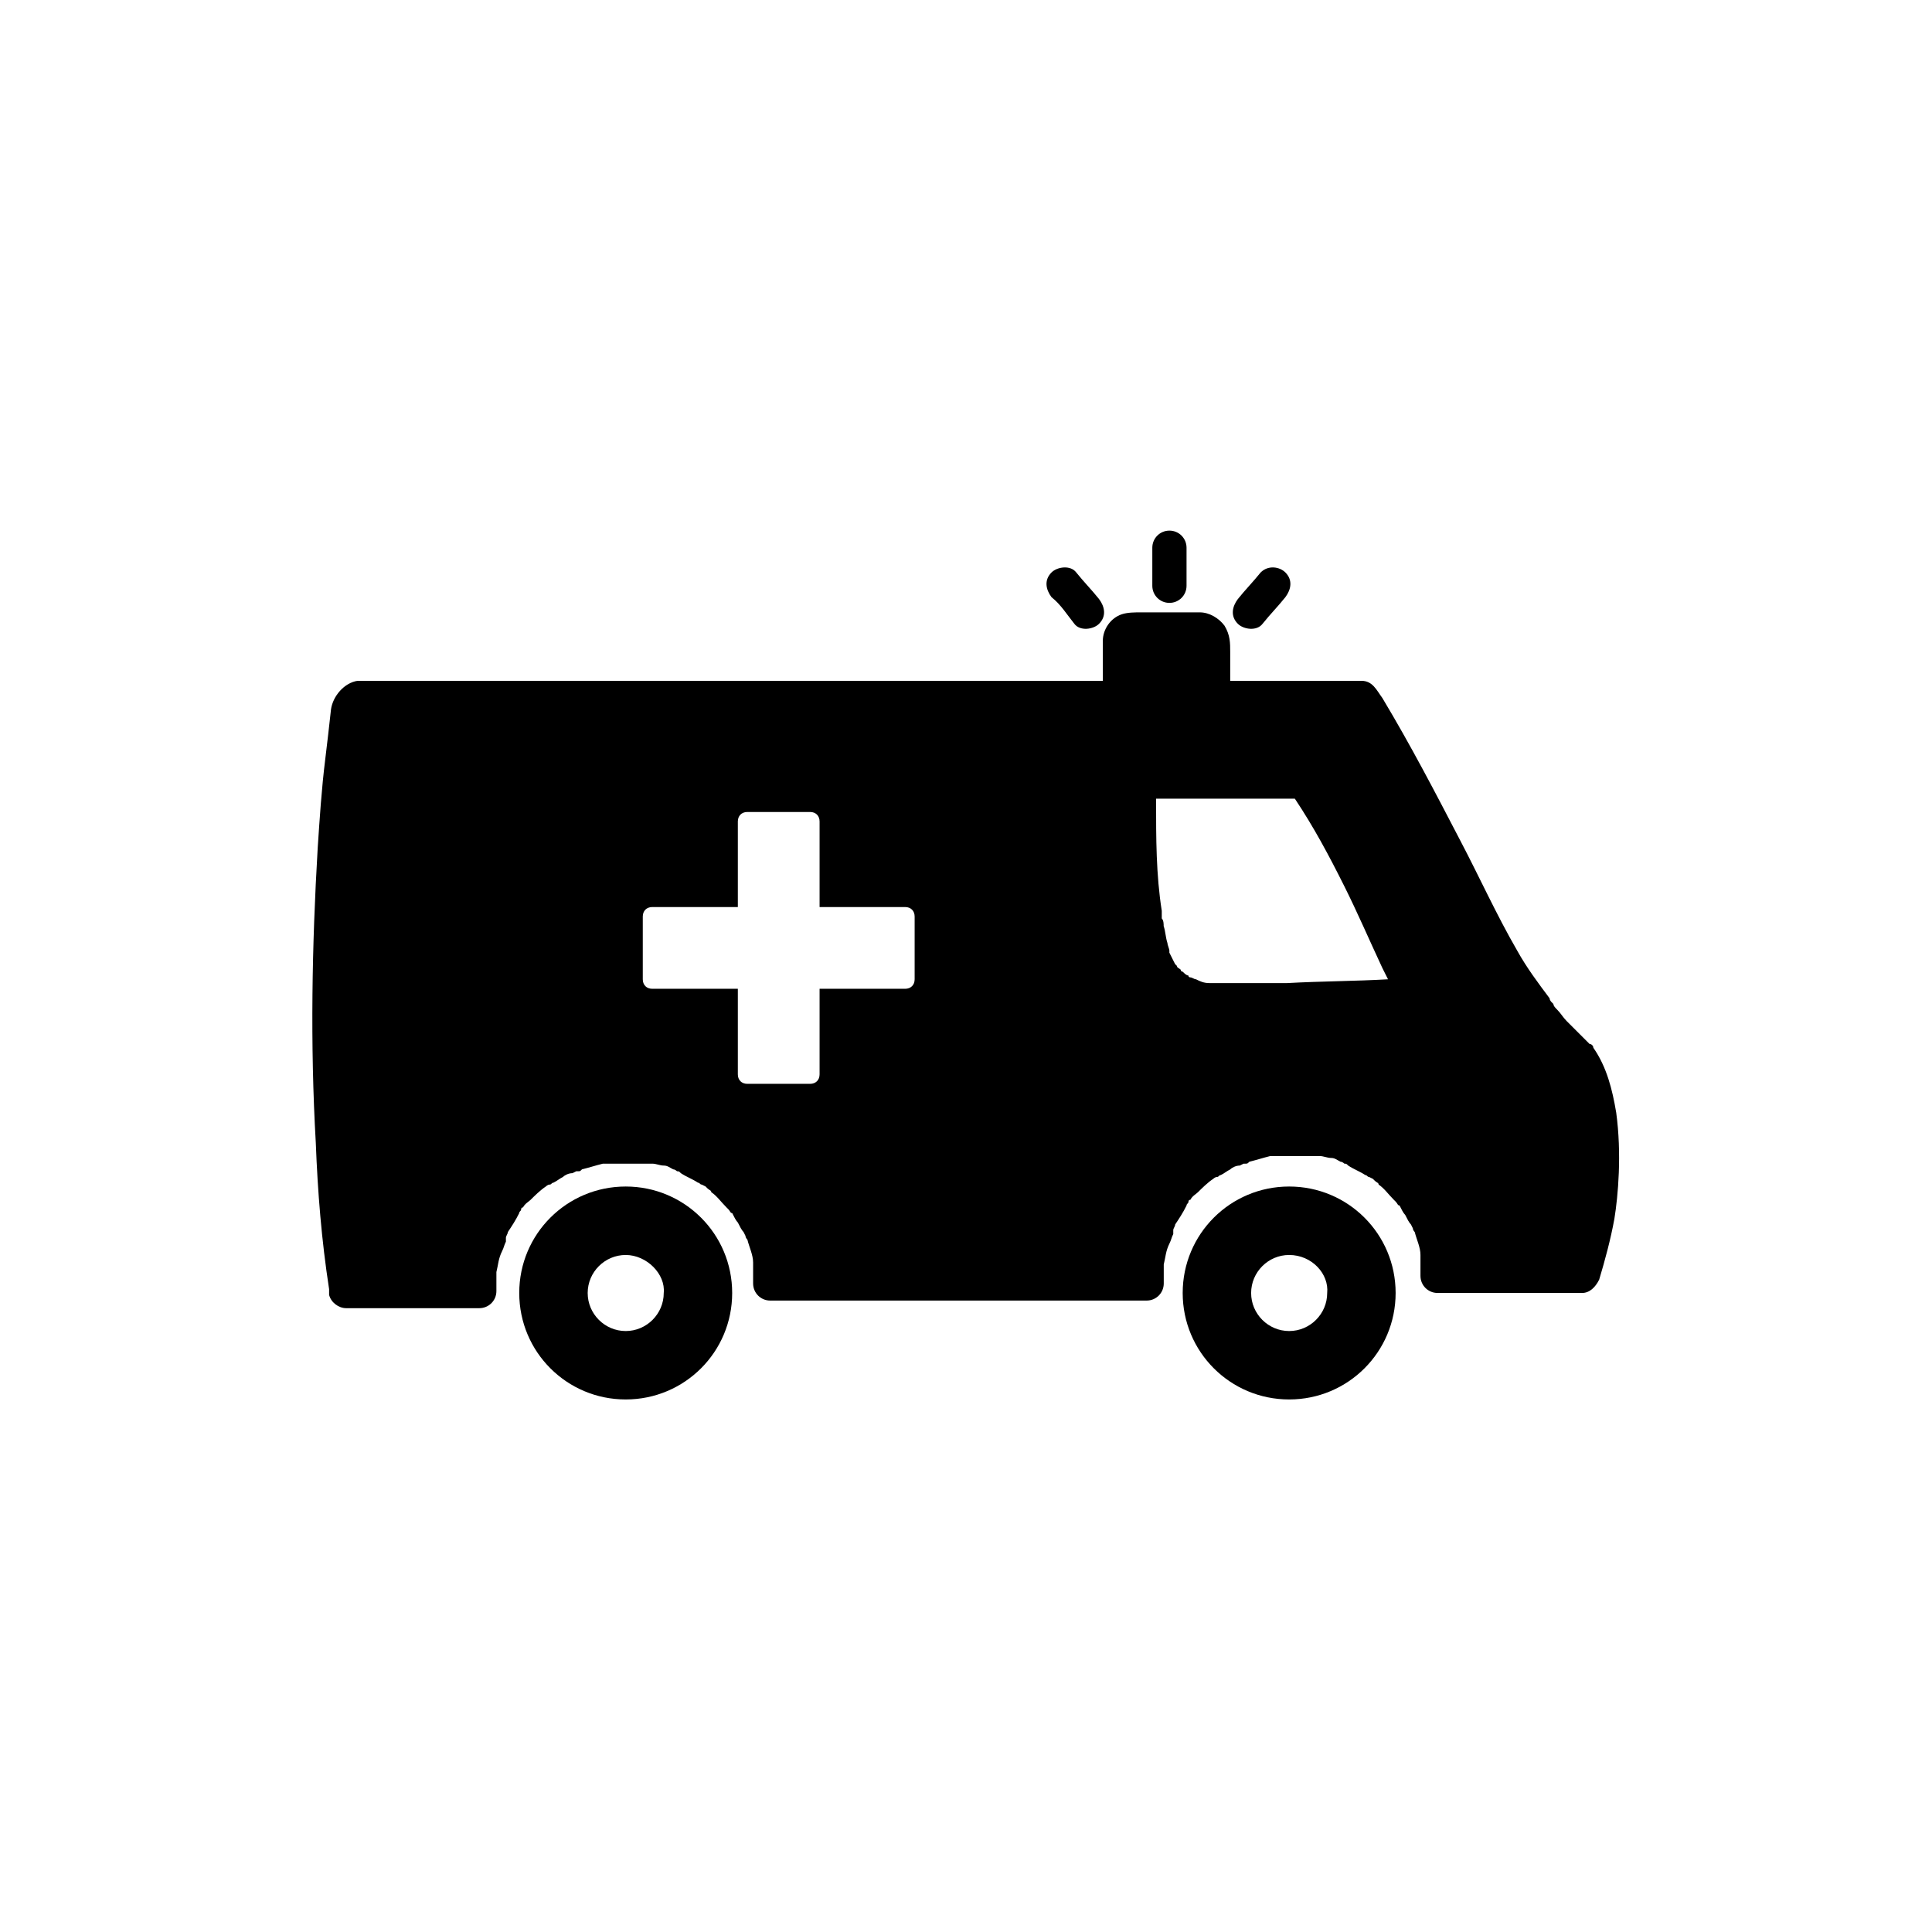 <?xml version="1.0" encoding="UTF-8"?>
<!-- Uploaded to: ICON Repo, www.svgrepo.com, Generator: ICON Repo Mixer Tools -->
<svg fill="#000000" width="800px" height="800px" version="1.1" viewBox="144 144 512 512" xmlns="http://www.w3.org/2000/svg">
 <g>
  <path d="m453.91 303.77c2.519 0 4.535-2.016 4.535-4.535v-10.078c0-2.519-2.016-4.535-4.535-4.535s-4.535 2.016-4.535 4.535v10.078c0 2.519 2.016 4.535 4.535 4.535z"/>
  <path d="m428.71 309.31c1.512 2.016 5.039 1.512 6.551 0 2.016-2.016 1.512-4.535 0-6.551-2.016-2.519-4.031-4.535-6.047-7.055-1.512-2.016-5.039-1.512-6.551 0-2.016 2.016-1.512 4.535 0 6.551 2.519 2.016 4.031 4.535 6.047 7.055z"/>
  <path d="m478.59 309.31c2.016-2.519 4.031-4.535 6.047-7.055 1.512-2.016 2.016-4.535 0-6.551-1.512-1.512-4.535-2.016-6.551 0-2.016 2.519-4.031 4.535-6.047 7.055-1.512 2.016-2.016 4.535 0 6.551 1.512 1.512 5.039 2.016 6.551 0z"/>
  <path d="m572.3 438.79c-1.008-6.047-2.519-12.09-6.047-17.129 0-0.504-0.504-1.008-1.008-1.008l-6.047-6.047c-1.008-1.008-1.512-2.016-2.519-3.023-0.504-0.504-1.008-1.008-1.008-1.512 0 0-0.504-0.504-0.504-0.504s-0.504-0.504-0.504-1.008c-3.023-4.031-6.047-8.062-8.566-12.594-5.543-9.574-10.078-19.648-15.113-29.223-6.551-12.594-13.098-25.191-20.656-37.785-1.512-2.016-2.519-4.535-5.543-4.535h-2.016-4.031-9.574-19.145v-7.559c0-2.519 0-4.535-1.512-7.055-1.512-2.016-4.031-3.527-6.551-3.527h-1.512-14.105c-1.512 0-3.527 0-5.039 0.504-3.023 1.008-5.039 4.031-5.039 7.055v1.512l0.012 9.07h-55.418-58.945-48.871-28.719-5.543c-3.527 0.504-6.551 4.031-7.055 7.559-0.504 4.535-1.008 9.07-1.512 13.098-1.008 8.062-1.512 16.121-2.016 23.68-1.512 25.695-2.016 51.891-0.504 78.09 0.504 13.098 1.512 25.695 3.527 38.793v1.512c0.504 2.016 2.519 3.527 4.535 3.527h35.266c2.519 0 4.535-2.016 4.535-4.535v-2.519-1.512-0.504-0.504c0.504-2.016 0.504-3.527 1.512-5.543 0.504-1.008 0.504-1.512 1.008-2.519v-0.504-0.504c0-0.504 0.504-1.008 0.504-1.512 1.008-1.512 2.016-3.023 3.023-5.039 0-0.504 0.504-0.504 0.504-1.008 0 0 0-0.504 0.504-0.504 0.504-1.008 1.512-1.512 2.016-2.016 1.008-1.008 2.519-2.519 4.031-3.527 0 0 0.504-0.504 1.008-0.504 0.504 0 0.504-0.504 1.008-0.504 1.008-0.504 1.512-1.008 2.519-1.512 0.504-0.504 1.512-1.008 2.519-1.008l1.008-0.504h0.504c0.504 0 0.504 0 1.008-0.504 2.016-0.504 3.527-1.008 5.543-1.512h1.512 1.008 2.519 6.047 0.504 1.512c1.008 0 2.016 0.504 3.023 0.504 1.008 0 1.512 0.504 2.519 1.008 0.504 0 1.008 0.504 1.008 0.504 0.504 0 0.504 0 1.008 0.504 1.512 1.008 3.023 1.512 4.535 2.519 0.504 0 0.504 0.504 1.008 0.504l1.008 0.504 0.504 0.504c0.504 0.504 1.008 0.504 1.008 1.008 1.512 1.008 2.519 2.519 4.031 4.031 0 0 0.504 0.504 0.504 0.504 0.504 0.504 0.504 1.008 1.008 1.008 0.504 1.008 1.008 2.016 1.512 2.519 0.504 1.008 1.008 2.016 1.512 2.519l0.504 1.008c0 0.504 0.504 1.008 0.504 1.008 0.504 2.016 1.512 4.031 1.512 6.047v0.504 0.504 0.504 1.008 3.023c0 2.519 2.016 4.535 4.535 4.535h99.754c2.519 0 4.535-2.016 4.535-4.535v-2.519-1.512-0.504-0.504c0.504-2.016 0.504-3.527 1.512-5.543 0.504-1.008 0.504-1.512 1.008-2.519v-0.504-0.504c0-0.504 0.504-1.008 0.504-1.512 1.008-1.512 2.016-3.023 3.023-5.039 0-0.504 0.504-0.504 0.504-1.008 0 0 0-0.504 0.504-0.504 0.504-1.008 1.512-1.512 2.016-2.016 1.008-1.008 2.519-2.519 4.031-3.527 0 0 0.504-0.504 1.008-0.504s0.504-0.504 1.008-0.504c1.008-0.504 1.512-1.008 2.519-1.512 0.504-0.504 1.512-1.008 2.519-1.008l1.008-0.504h0.504c0.504 0 0.504 0 1.008-0.504 2.016-0.504 3.527-1.008 5.543-1.512h1.512 1.008 2.519 6.047 0.504 1.512c1.008 0 2.016 0.504 3.023 0.504s1.512 0.504 2.519 1.008c0.504 0 1.008 0.504 1.008 0.504 0.504 0 0.504 0 1.008 0.504 1.512 1.008 3.023 1.512 4.535 2.519 0.504 0 0.504 0.504 1.008 0.504l1.008 0.504 0.504 0.504c0.504 0.504 1.008 0.504 1.008 1.008 1.512 1.008 2.519 2.519 4.031 4.031l0.504 0.504c0.504 0.504 0.504 1.008 1.008 1.008 0.504 1.008 1.008 2.016 1.512 2.519 0.504 1.008 1.008 2.016 1.512 2.519l0.504 1.008c0 0.504 0.504 1.008 0.504 1.008 0.504 2.016 1.512 4.031 1.512 6.047v0.504 0.504 0.504 1.008 3.023c0 2.519 2.016 4.535 4.535 4.535h38.289c2.016 0 3.527-1.512 4.535-3.527 1.512-5.039 3.023-10.578 4.031-16.121 0.98-6.043 1.988-17.129 0.477-28.211zm-185.91-35.27c0 1.512-1.008 2.519-2.519 2.519h-22.672v22.672c0 1.512-1.008 2.519-2.519 2.519h-16.625c-1.512 0-2.519-1.008-2.519-2.519v-22.672h-22.672c-1.512 0-2.519-1.008-2.519-2.519v-16.625c0-1.512 1.008-2.519 2.519-2.519h22.672v-22.672c0-1.512 1.008-2.519 2.519-2.519h16.625c1.512 0 2.519 1.008 2.519 2.519v22.672h22.672c1.512 0 2.519 1.008 2.519 2.519zm98.746 1.008h-12.09-5.039-2.519-1.008c-1.512 0-2.519-0.504-3.527-1.008-0.504 0-1.008-0.504-1.512-0.504 0 0-0.504 0-0.504-0.504-0.504 0-1.008-0.504-1.512-1.008 0 0-0.504 0-0.504-0.504-0.504-0.504-1.008-0.504-1.008-1.008l-0.504-0.504c-0.504-1.008-1.008-2.016-1.512-3.023v-0.504c0-0.504-0.504-1.512-0.504-2.016-0.504-1.512-0.504-3.023-1.008-4.535 0-0.504 0-1.512-0.504-2.016v-0.504-1.512c-1.508-9.566-1.508-19.141-1.508-29.215v-0.504h36.777c5.039 7.559 9.07 15.113 13.098 23.176 3.527 7.055 6.551 14.105 10.078 21.664 0.504 1.008 1.008 2.016 1.512 3.023-8.562 0.5-17.633 0.5-26.703 1.004z"/>
  <path d="m309.82 514.87c-15.617 0-28.215-12.594-28.215-28.215 0-15.617 12.594-28.215 28.215-28.215 15.617 0 28.215 12.594 28.215 28.215s-12.598 28.215-28.215 28.215zm0-38.289c-5.543 0-10.078 4.535-10.078 10.078s4.535 10.078 10.078 10.078c5.543 0 10.078-4.535 10.078-10.078 0.504-5.039-4.535-10.078-10.078-10.078z"/>
  <path d="m485.64 514.87c-15.617 0-28.215-12.594-28.215-28.215 0-15.617 12.594-28.215 28.215-28.215 15.617 0 28.215 12.594 28.215 28.215s-12.594 28.215-28.215 28.215zm0-38.289c-5.543 0-10.078 4.535-10.078 10.078s4.535 10.078 10.078 10.078 10.078-4.535 10.078-10.078c0.504-5.039-4.031-10.078-10.078-10.078z"/>
 </g>
</svg>